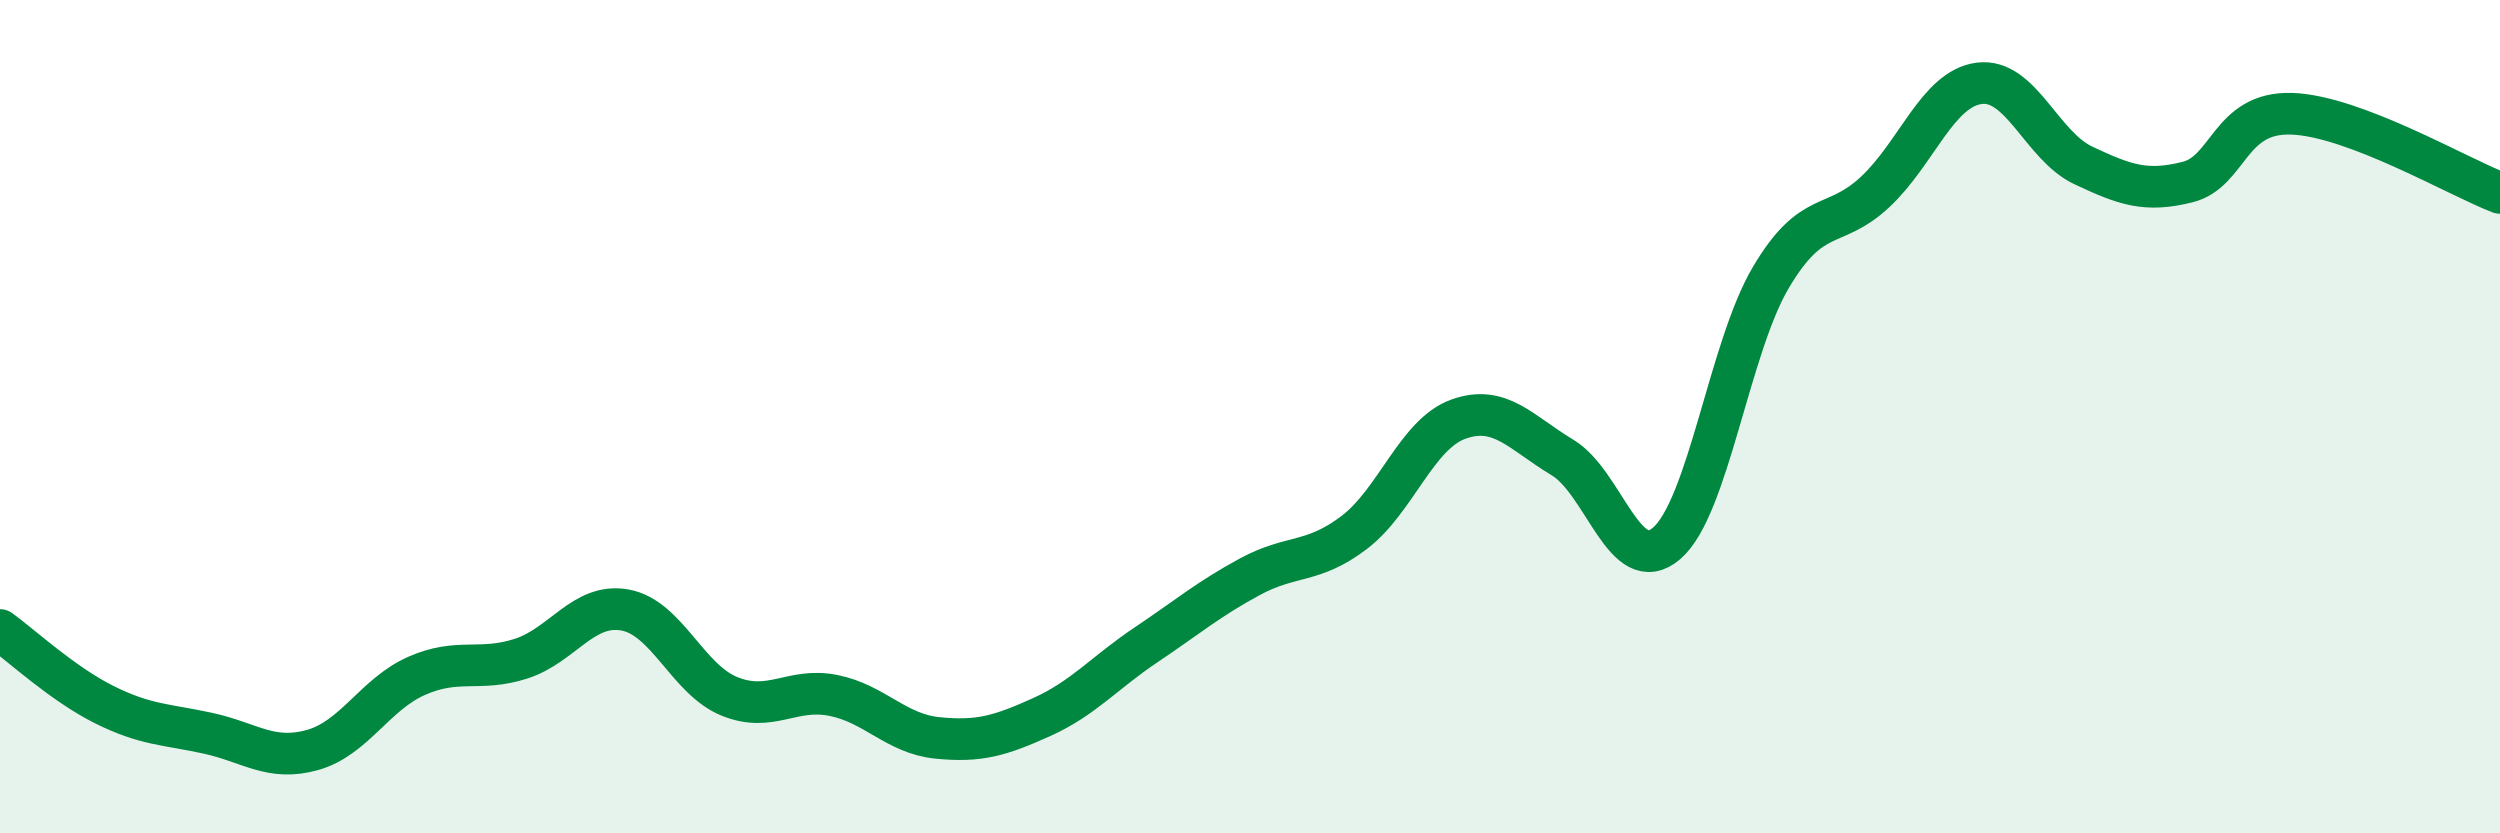 
    <svg width="60" height="20" viewBox="0 0 60 20" xmlns="http://www.w3.org/2000/svg">
      <path
        d="M 0,15.12 C 0.5,15.48 1.5,16.41 2.5,16.91 C 3.5,17.41 4,17.38 5,17.6 C 6,17.82 6.5,18.28 7.5,18 C 8.5,17.72 9,16.66 10,16.22 C 11,15.78 11.5,16.13 12.5,15.81 C 13.5,15.49 14,14.46 15,14.64 C 16,14.82 16.5,16.3 17.5,16.71 C 18.5,17.12 19,16.49 20,16.69 C 21,16.89 21.5,17.61 22.5,17.71 C 23.5,17.81 24,17.66 25,17.21 C 26,16.76 26.5,16.15 27.5,15.48 C 28.5,14.81 29,14.38 30,13.84 C 31,13.3 31.5,13.54 32.5,12.78 C 33.5,12.02 34,10.42 35,10.06 C 36,9.7 36.5,10.38 37.5,10.98 C 38.5,11.58 39,13.9 40,13.04 C 41,12.18 41.5,8.35 42.5,6.66 C 43.5,4.97 44,5.54 45,4.61 C 46,3.68 46.5,2.13 47.5,2 C 48.5,1.87 49,3.5 50,3.97 C 51,4.44 51.5,4.62 52.5,4.37 C 53.5,4.12 53.5,2.68 55,2.73 C 56.5,2.78 59,4.25 60,4.63L60 20L0 20Z"
        fill="#008740"
        opacity="0.1"
        stroke-linecap="round"
        stroke-linejoin="round"
      />
      <path
        d="M 0,15.12 C 0.5,15.48 1.5,16.41 2.5,16.91 C 3.5,17.41 4,17.38 5,17.6 C 6,17.82 6.5,18.28 7.5,18 C 8.5,17.72 9,16.66 10,16.22 C 11,15.78 11.5,16.13 12.5,15.81 C 13.5,15.49 14,14.46 15,14.64 C 16,14.82 16.5,16.3 17.5,16.71 C 18.5,17.12 19,16.49 20,16.69 C 21,16.89 21.5,17.61 22.5,17.71 C 23.5,17.81 24,17.66 25,17.21 C 26,16.76 26.5,16.15 27.5,15.48 C 28.5,14.81 29,14.38 30,13.84 C 31,13.3 31.5,13.54 32.5,12.78 C 33.5,12.02 34,10.42 35,10.06 C 36,9.7 36.5,10.38 37.5,10.98 C 38.5,11.58 39,13.9 40,13.04 C 41,12.18 41.5,8.35 42.5,6.66 C 43.5,4.97 44,5.54 45,4.61 C 46,3.68 46.5,2.13 47.5,2 C 48.5,1.87 49,3.5 50,3.97 C 51,4.44 51.5,4.62 52.5,4.37 C 53.5,4.12 53.5,2.68 55,2.73 C 56.5,2.78 59,4.25 60,4.63"
        stroke="#008740"
        stroke-width="1"
        fill="none"
        stroke-linecap="round"
        stroke-linejoin="round"
      />
    </svg>
  